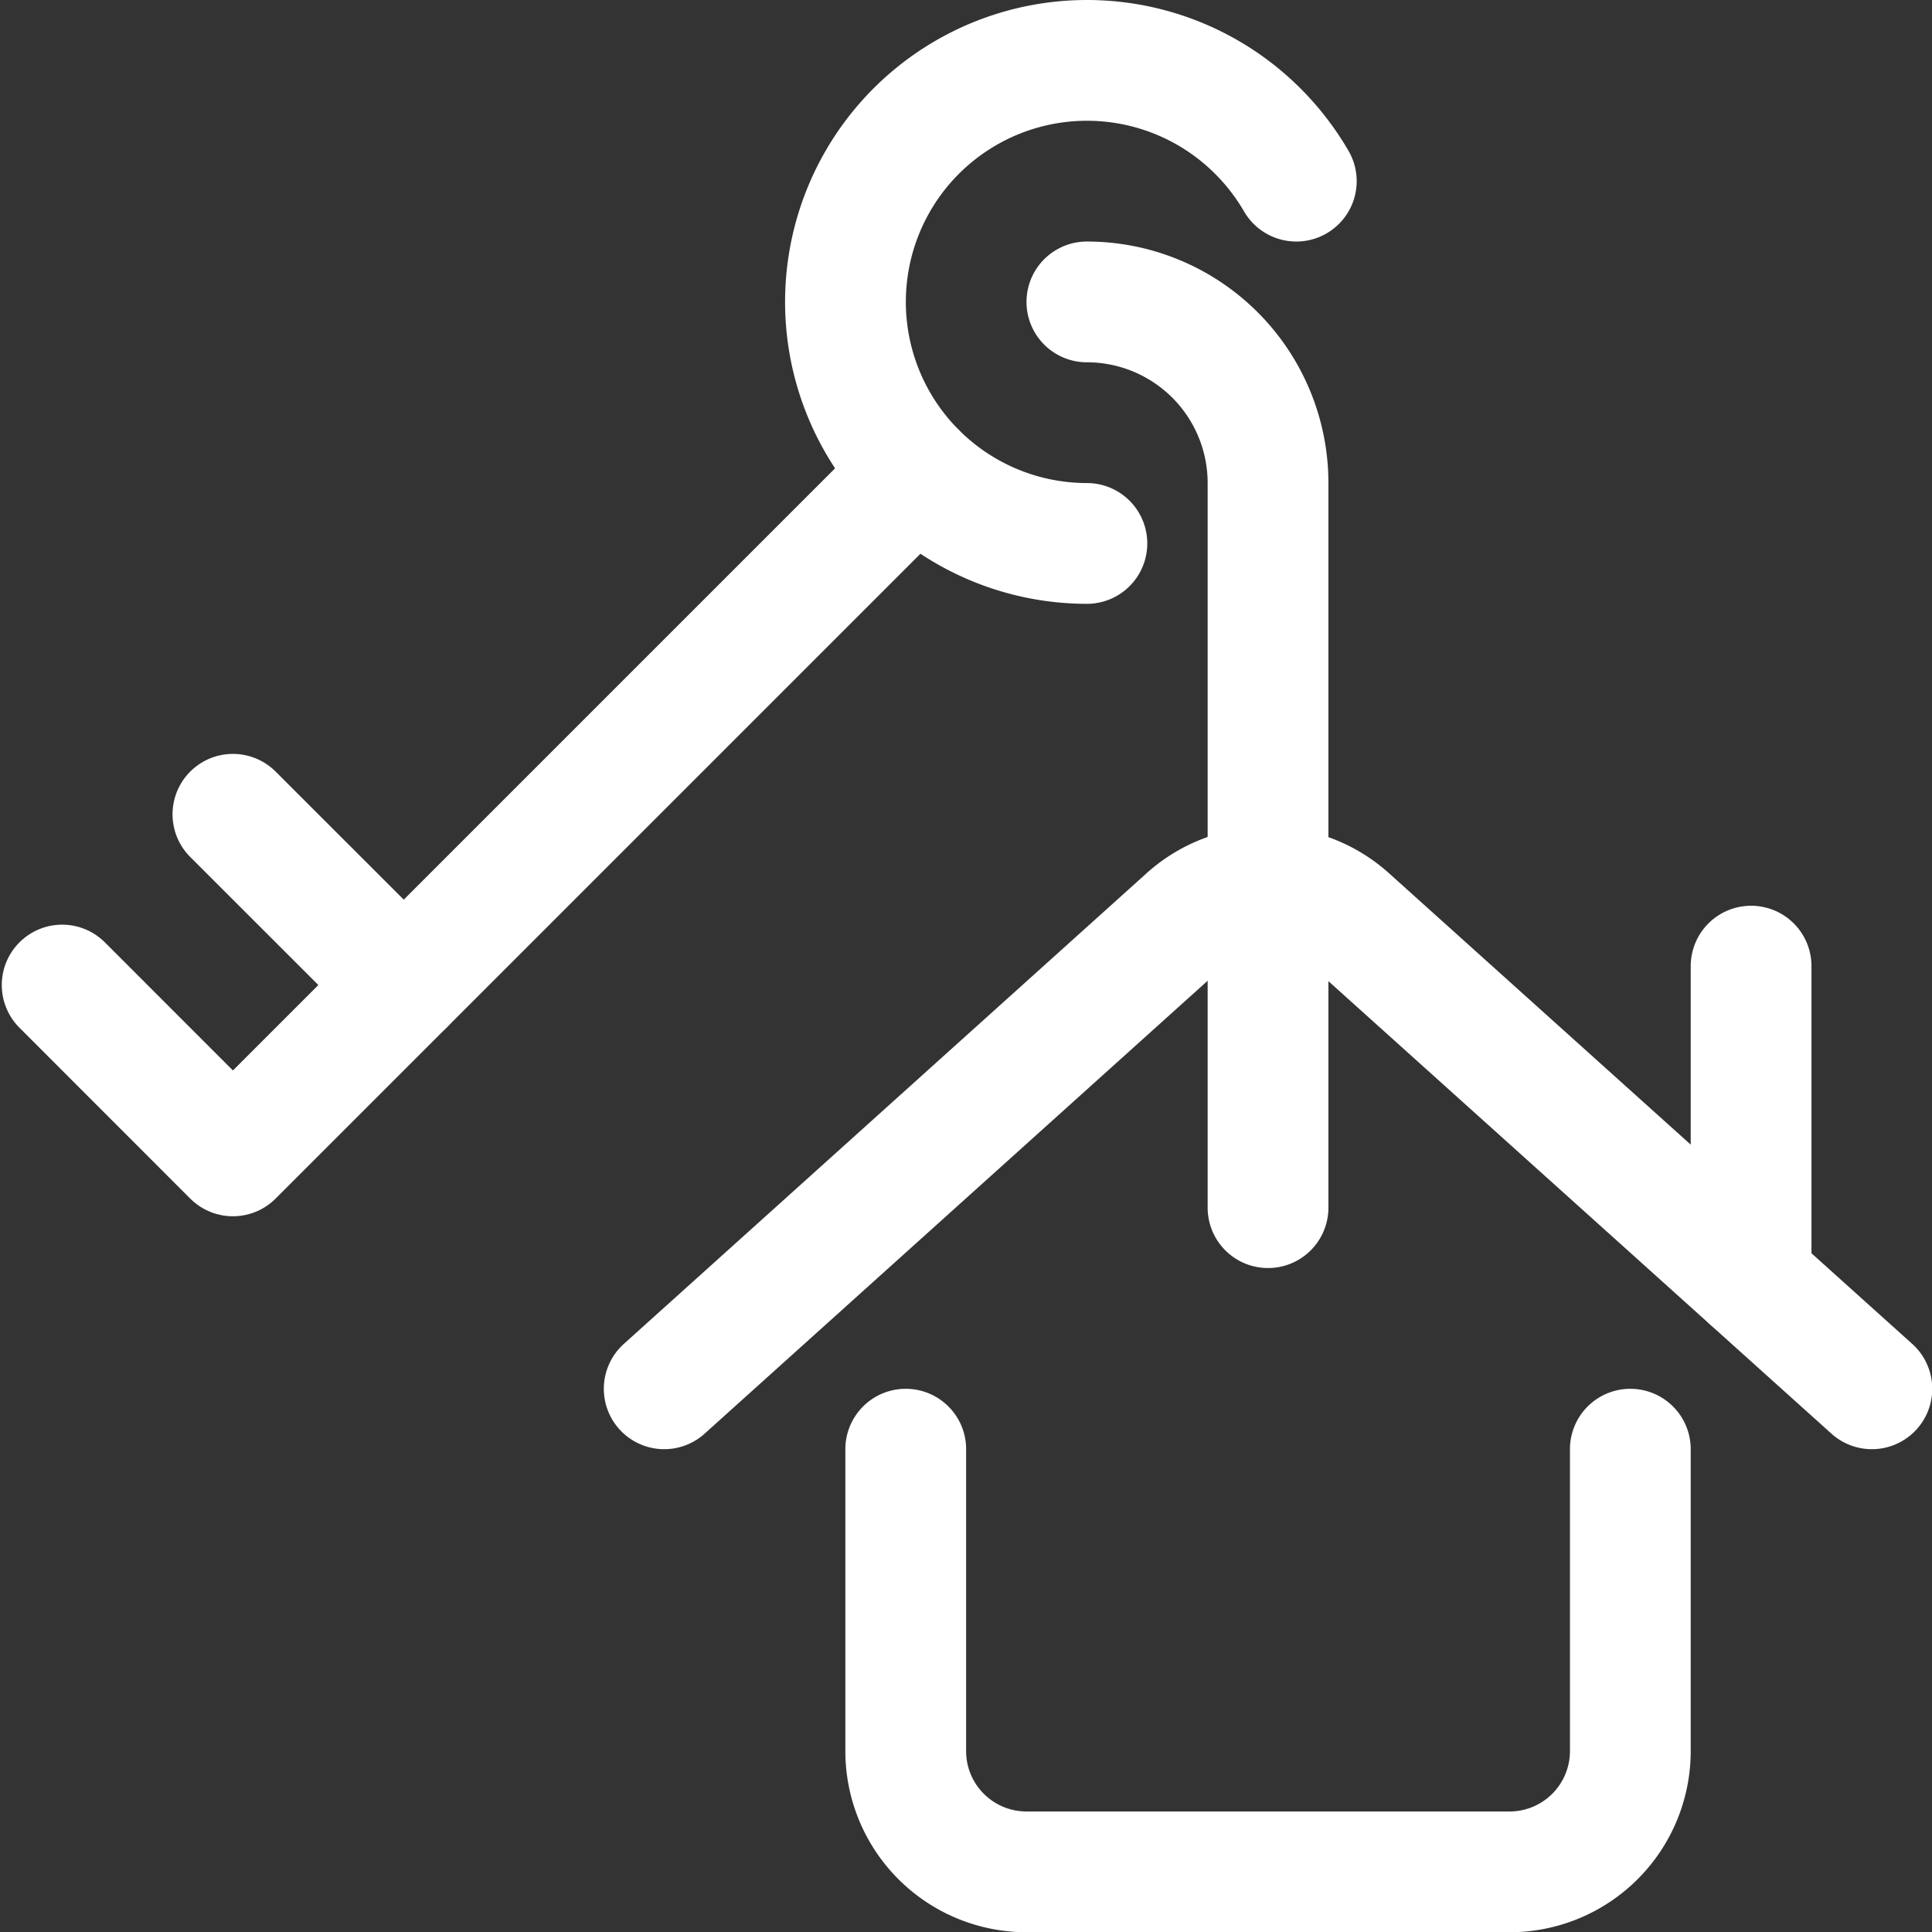 <svg xmlns="http://www.w3.org/2000/svg" xmlns:xlink="http://www.w3.org/1999/xlink" xmlns:svgjs="http://svgjs.com/svgjs" viewBox="0 0 64 64" width="64" height="64"><rect x="0" y="0" width="64" height="64" fill="#333333" stroke="none"/><g transform="matrix(2.667,0,0,2.667,0,0)"><path d="M11.379 5.871L2.893 14.357 0.772 12.235" fill="none" stroke="#ffffff" stroke-linecap="round" stroke-linejoin="round" stroke-width="1.5"></path><path d="M2.893 10.114L5.015 12.235" fill="none" stroke="#ffffff" stroke-linecap="round" stroke-linejoin="round" stroke-width="1.5"></path><path d="M13.5,6.75a3,3,0,1,1,2.123-5.121,3.029,3.029,0,0,1,.478.621" fill="none" stroke="#ffffff" stroke-linecap="round" stroke-linejoin="round" stroke-width="1.5"></path><path d="M11.25,18v3.75a1.5,1.5,0,0,0,1.5,1.5h6a1.5,1.5,0,0,0,1.5-1.5V18" fill="none" stroke="#ffffff" stroke-linecap="round" stroke-linejoin="round" stroke-width="1.5"></path><path d="M23.25,17.25l-6.5-5.847a1.5,1.5,0,0,0-2.006,0L8.25,17.25" fill="none" stroke="#ffffff" stroke-linecap="round" stroke-linejoin="round" stroke-width="1.5"></path><path d="M21.75 15.9L21.75 12" fill="none" stroke="#ffffff" stroke-linecap="round" stroke-linejoin="round" stroke-width="1.5"></path><path d="M13.5,3.75h0A2.25,2.25,0,0,1,15.75,6v9" fill="none" stroke="#ffffff" stroke-linecap="round" stroke-linejoin="round" stroke-width="1.5"></path></g></svg>